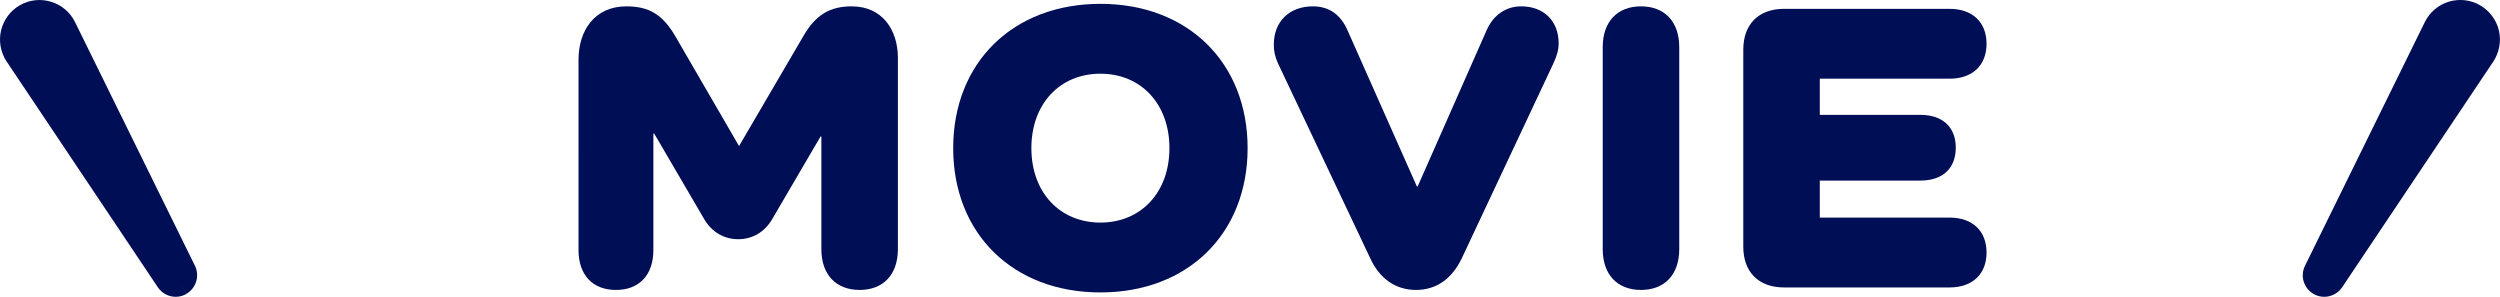<?xml version="1.0" encoding="UTF-8"?><svg id="_レイヤー_2" xmlns="http://www.w3.org/2000/svg" viewBox="0 0 240.48 28.55"><defs><style>.cls-1{fill:#000e56;}</style></defs><g id="design"><g id="ttl_movie"><path class="cls-1" d="m86.37,5.57v18.4c0,2.44-1.4,3.92-3.68,3.92s-3.68-1.48-3.68-3.92v-10.84h-.08l-4.68,8c-.72,1.2-1.88,1.88-3.24,1.88s-2.52-.68-3.24-1.88l-4.84-8.28h-.08v11.2c0,2.4-1.36,3.84-3.6,3.84s-3.6-1.44-3.6-3.84V5.73c0-2.8,1.56-5.12,4.6-5.12,2.2,0,3.52.8,4.76,2.96l6.08,10.48,6.2-10.6c1.16-2,2.52-2.84,4.64-2.84,2.92,0,4.44,2.24,4.44,4.96Z"/><path class="cls-1" d="m105.85.37c8.4,0,14.16,5.64,14.16,13.88s-5.76,13.88-14.16,13.88-14.16-5.64-14.16-13.88S97.45.37,105.85.37Zm0,21.04c3.92,0,6.64-2.92,6.64-7.16s-2.72-7.16-6.64-7.16-6.64,2.92-6.64,7.16,2.72,7.16,6.64,7.16Z"/><path class="cls-1" d="m149.93,4.17c0,.6-.16,1.2-.52,1.96l-8.8,18.72c-.96,2-2.48,3.04-4.4,3.04s-3.48-1.04-4.4-3.04l-8.88-18.76c-.32-.72-.4-1.24-.4-1.8,0-2.24,1.52-3.68,3.76-3.68,1.6,0,2.68.84,3.32,2.28l6.68,15.04h.08l6.64-15.04c.64-1.44,1.84-2.28,3.32-2.28,2.16,0,3.6,1.4,3.6,3.56Z"/><path class="cls-1" d="m161.53,4.53v19.44c0,2.44-1.4,3.92-3.68,3.92s-3.68-1.48-3.68-3.92V4.53c0-2.44,1.4-3.92,3.68-3.92s3.68,1.48,3.68,3.92Z"/><path class="cls-1" d="m187.53,20.93c2.2,0,3.56,1.28,3.56,3.36s-1.36,3.36-3.56,3.36h-15.92c-2.44,0-3.92-1.48-3.92-3.92V4.77c0-2.44,1.48-3.92,3.92-3.92h15.92c2.2,0,3.56,1.28,3.56,3.36s-1.36,3.36-3.56,3.36h-12.48v3.48h9.68c2.16,0,3.4,1.2,3.4,3.16s-1.24,3.16-3.4,3.16h-9.68v3.56h12.48Z"/><path class="cls-1" d="m240.38,2.95c-.24-1.02-.9-1.91-1.81-2.44-.91-.53-2.01-.65-3.01-.35-1,.3-1.85,1.02-2.31,1.96l-11.53,23.45c-.48.97-.12,2.16.82,2.7.32.19.68.28,1.03.28.67,0,1.32-.32,1.72-.91l14.54-21.71c.58-.87.78-1.96.55-2.98Z"/><path class="cls-1" d="m18.76,25.58L7.22,2.13c-.46-.94-1.3-1.66-2.31-1.96C3.91-.14,2.81-.02,1.9.51.99,1.03.34,1.92.1,2.94s-.04,2.11.54,2.98l14.54,21.71c.4.59,1.05.92,1.72.92.35,0,.71-.09,1.03-.28l-.59-1.03.59,1.02c.94-.54,1.3-1.73.82-2.7Z"/></g></g></svg>